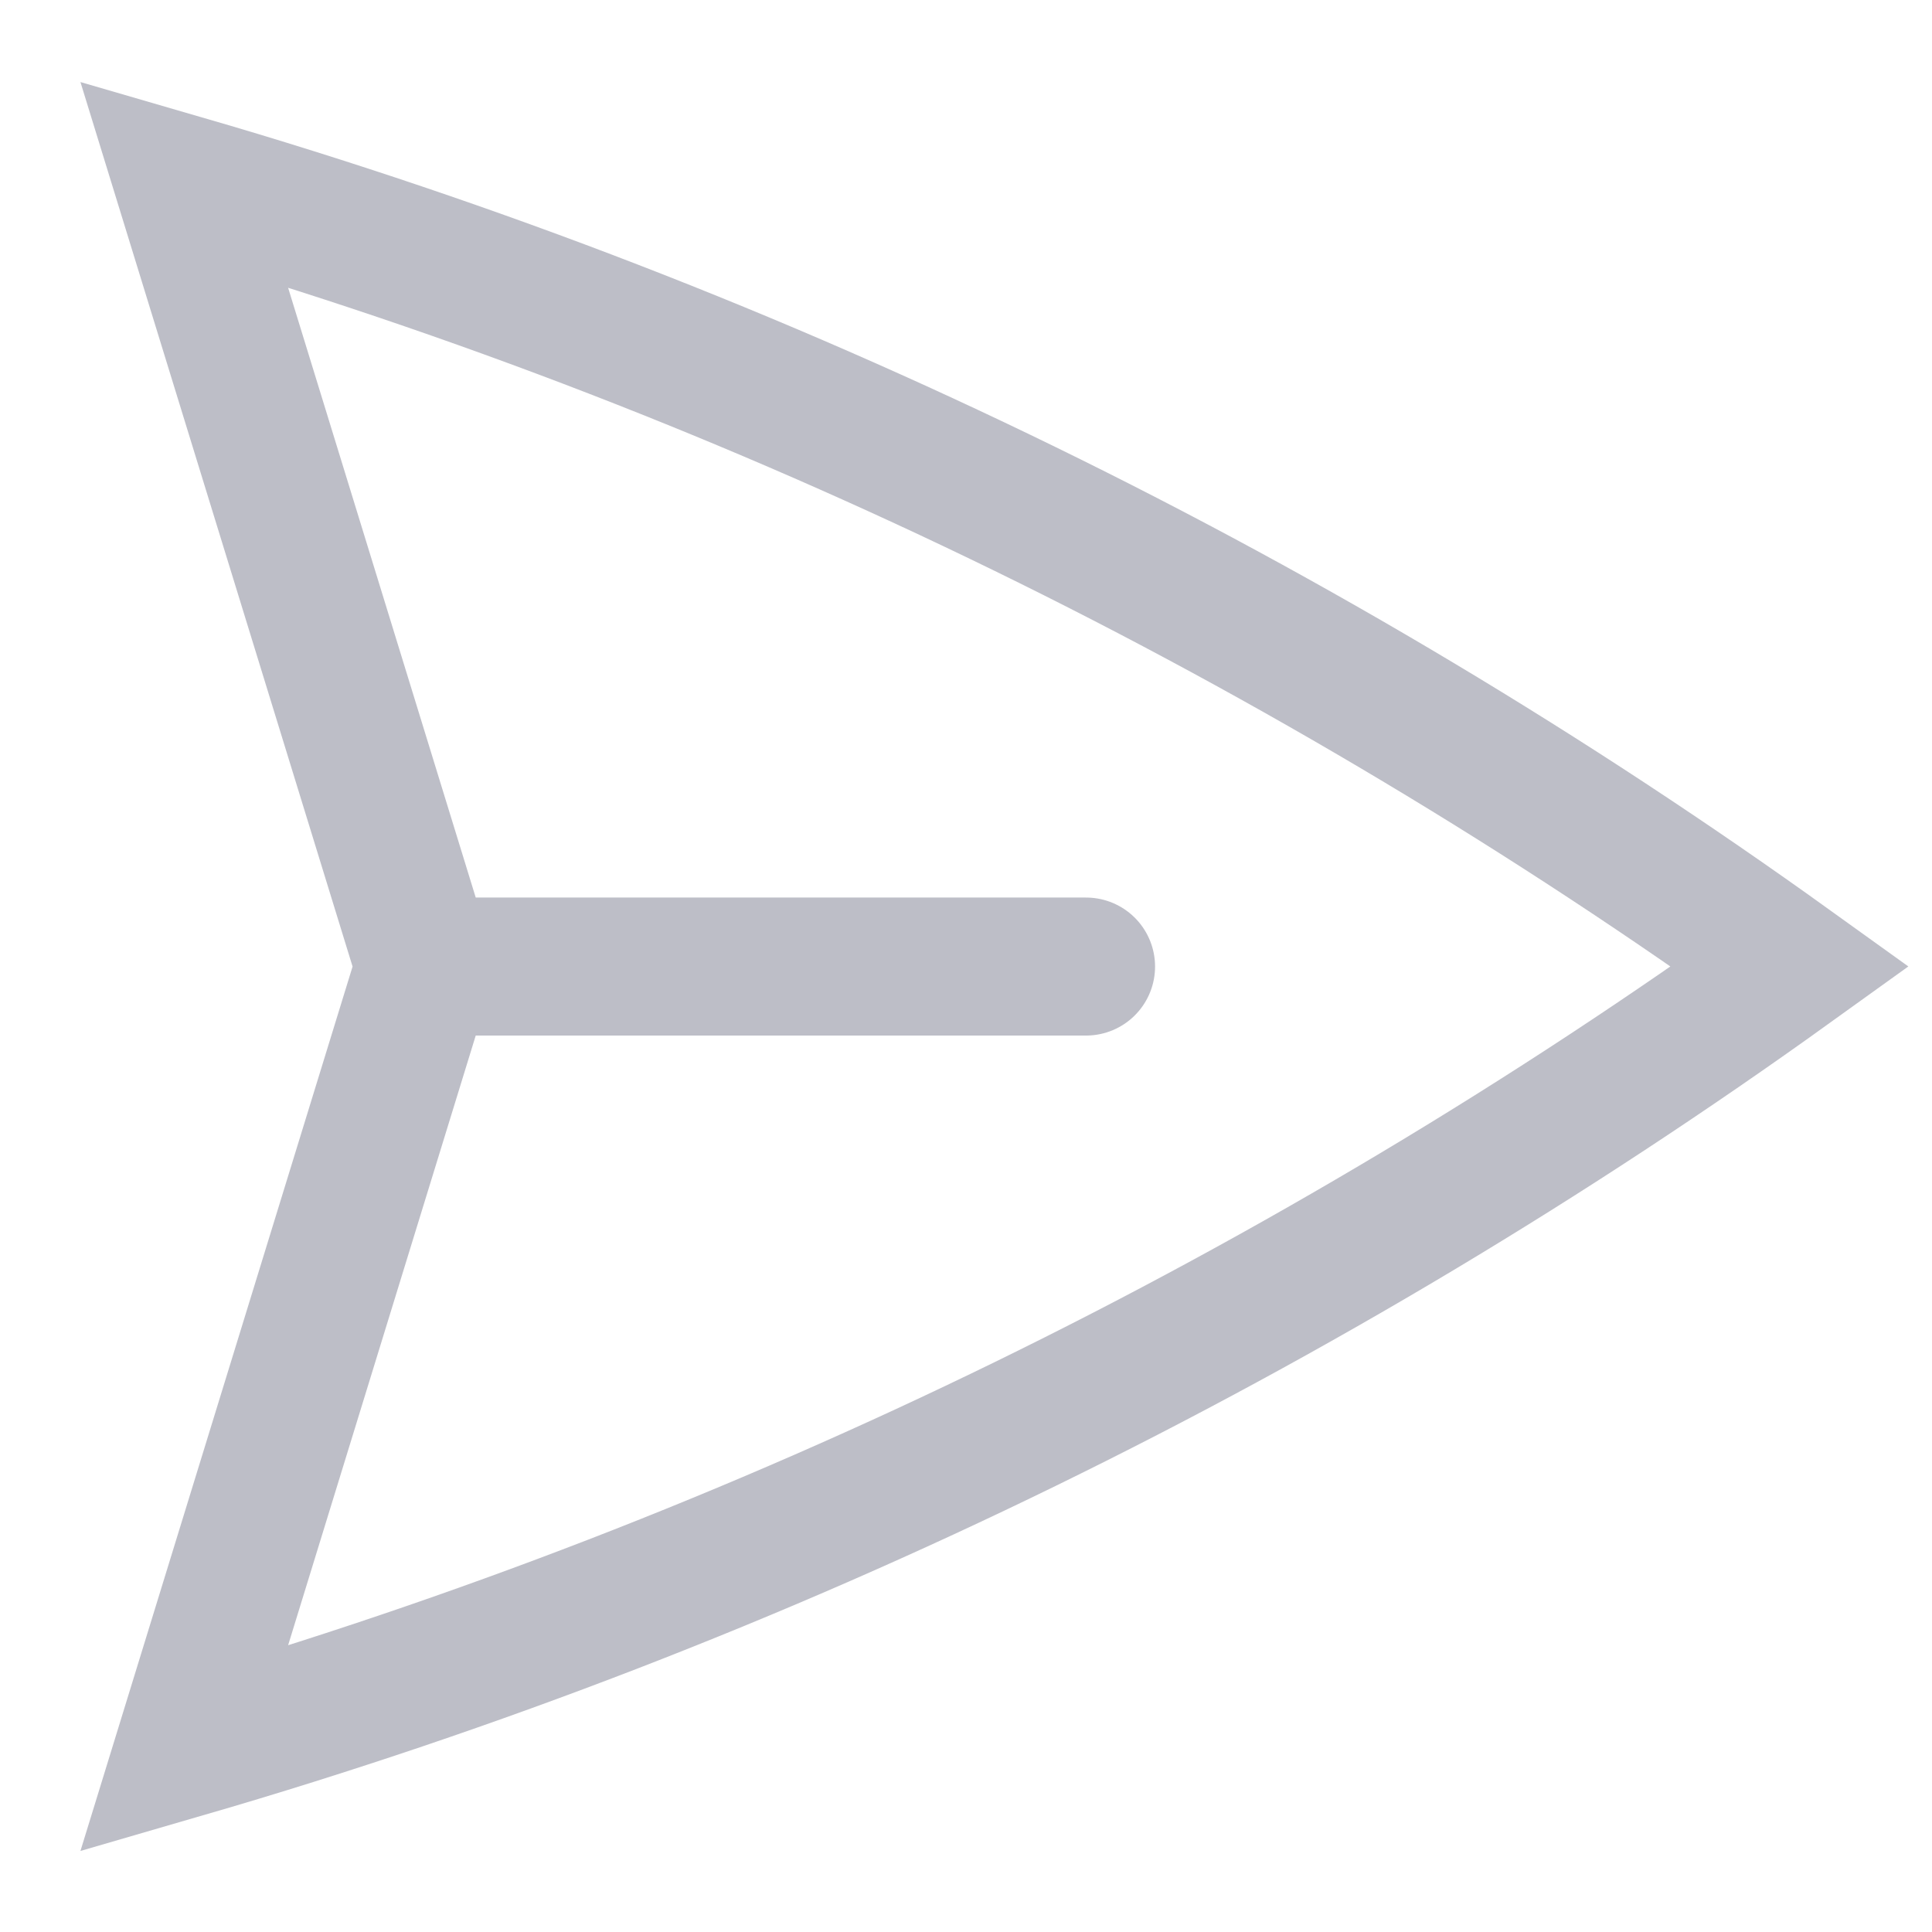 <?xml version="1.0" encoding="utf-8"?>
<svg xmlns="http://www.w3.org/2000/svg" fill="none" height="100%" overflow="visible" preserveAspectRatio="none" style="display: block;" viewBox="0 0 21 21" width="100%">
<path d="M4.617 10.506L2 2C8.339 3.842 14.227 6.745 19.458 10.505C14.227 14.266 8.34 17.169 2 19.011L4.617 10.506ZM4.617 10.506L11.805 10.506" id="Vector" stroke="#BDBEC7" stroke-linecap="round" stroke-width="1.5"/>
</svg>